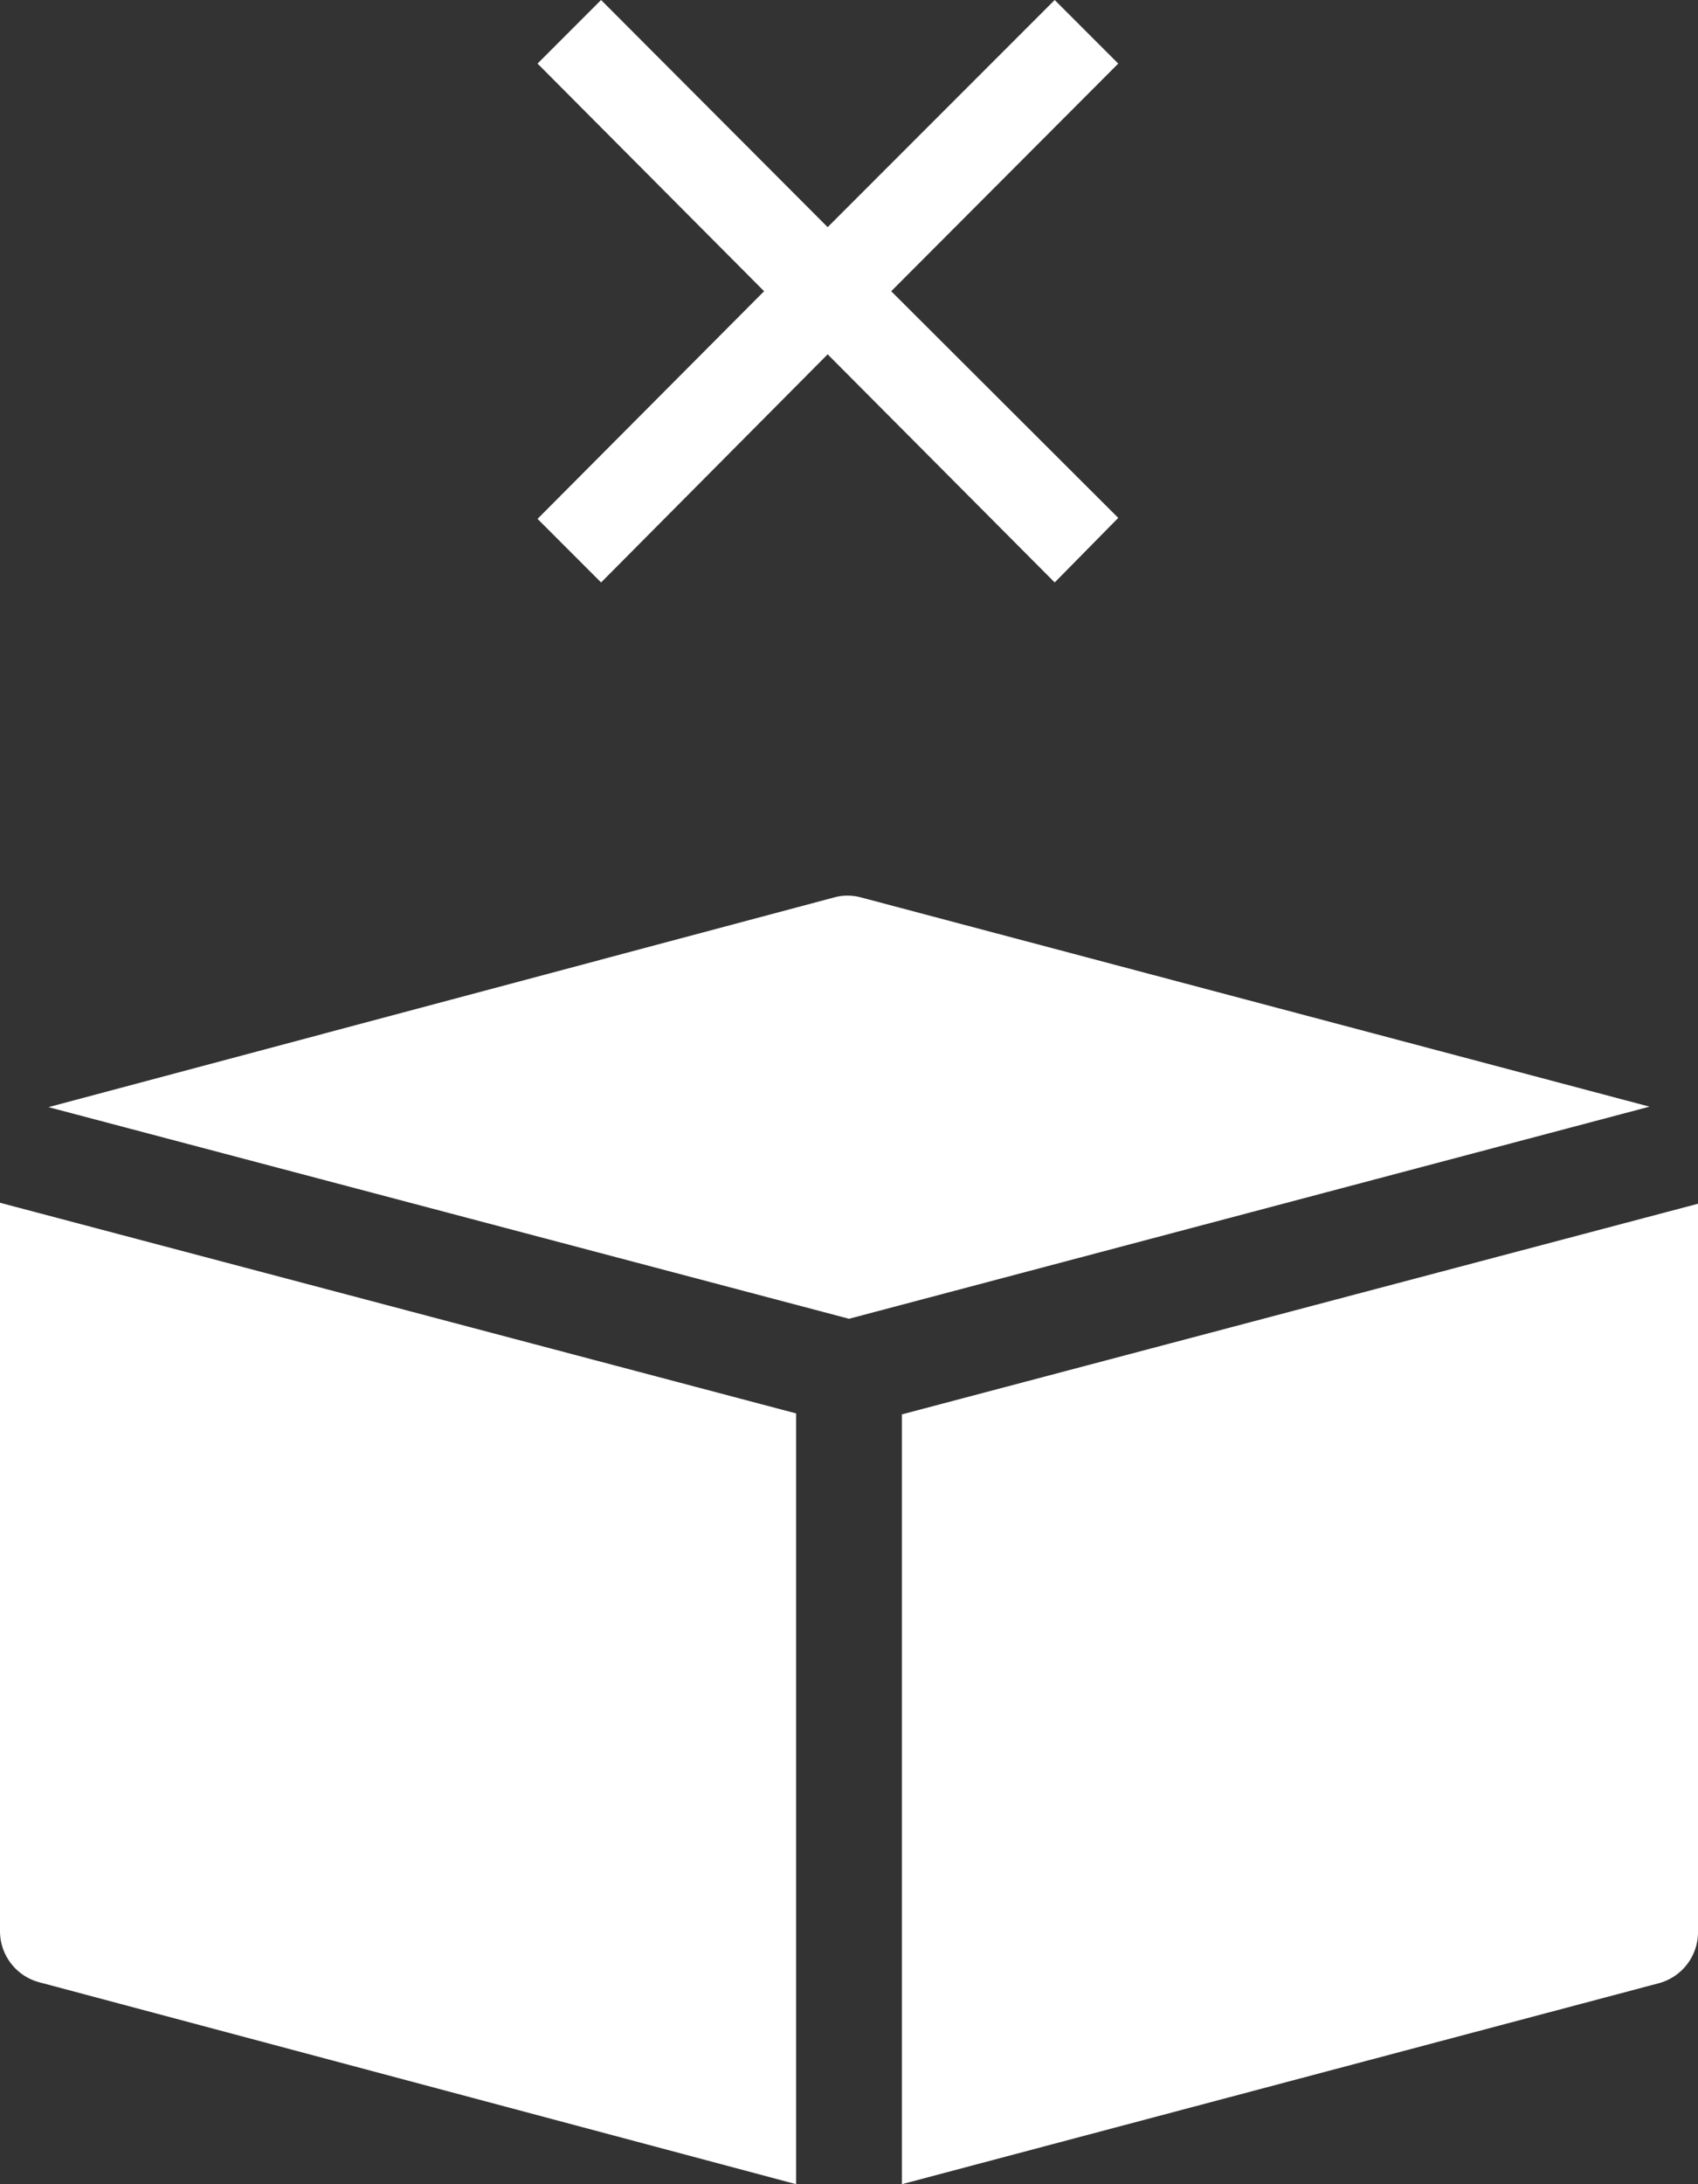 <svg xmlns="http://www.w3.org/2000/svg" viewBox="0 0 35 45"><rect x="0" y="0" width="35" height="45" fill="#333333" stroke="none"/><defs><style>.cls-1,.cls-2{fill:#fff;}.cls-2{fill-rule:evenodd;}</style></defs><g id="レイヤー_2" data-name="レイヤー 2"><g id="レイヤー_1-2" data-name="レイヤー 1"><path class="cls-1" d="M23.05,10.67,21.74,12,17.06,7.3,12.39,12l-1.31-1.31L15.75,6,11.08,1.31,12.39,0l4.67,4.68L21.74,0l1.31,1.31L18.37,6Z"/><path class="cls-2" d="M16.41,45,.81,40.84A1.09,1.09,0,0,1,0,39.78v-15l16.41,4.34V45ZM35,24.8v15a1.09,1.09,0,0,1-.81,1.06L18.59,45V29.14Zm-1-2h0L17.5,27.17,1,22.81l16.19-4.32a1.06,1.06,0,0,1,.56,0Z"/></g></g></svg>